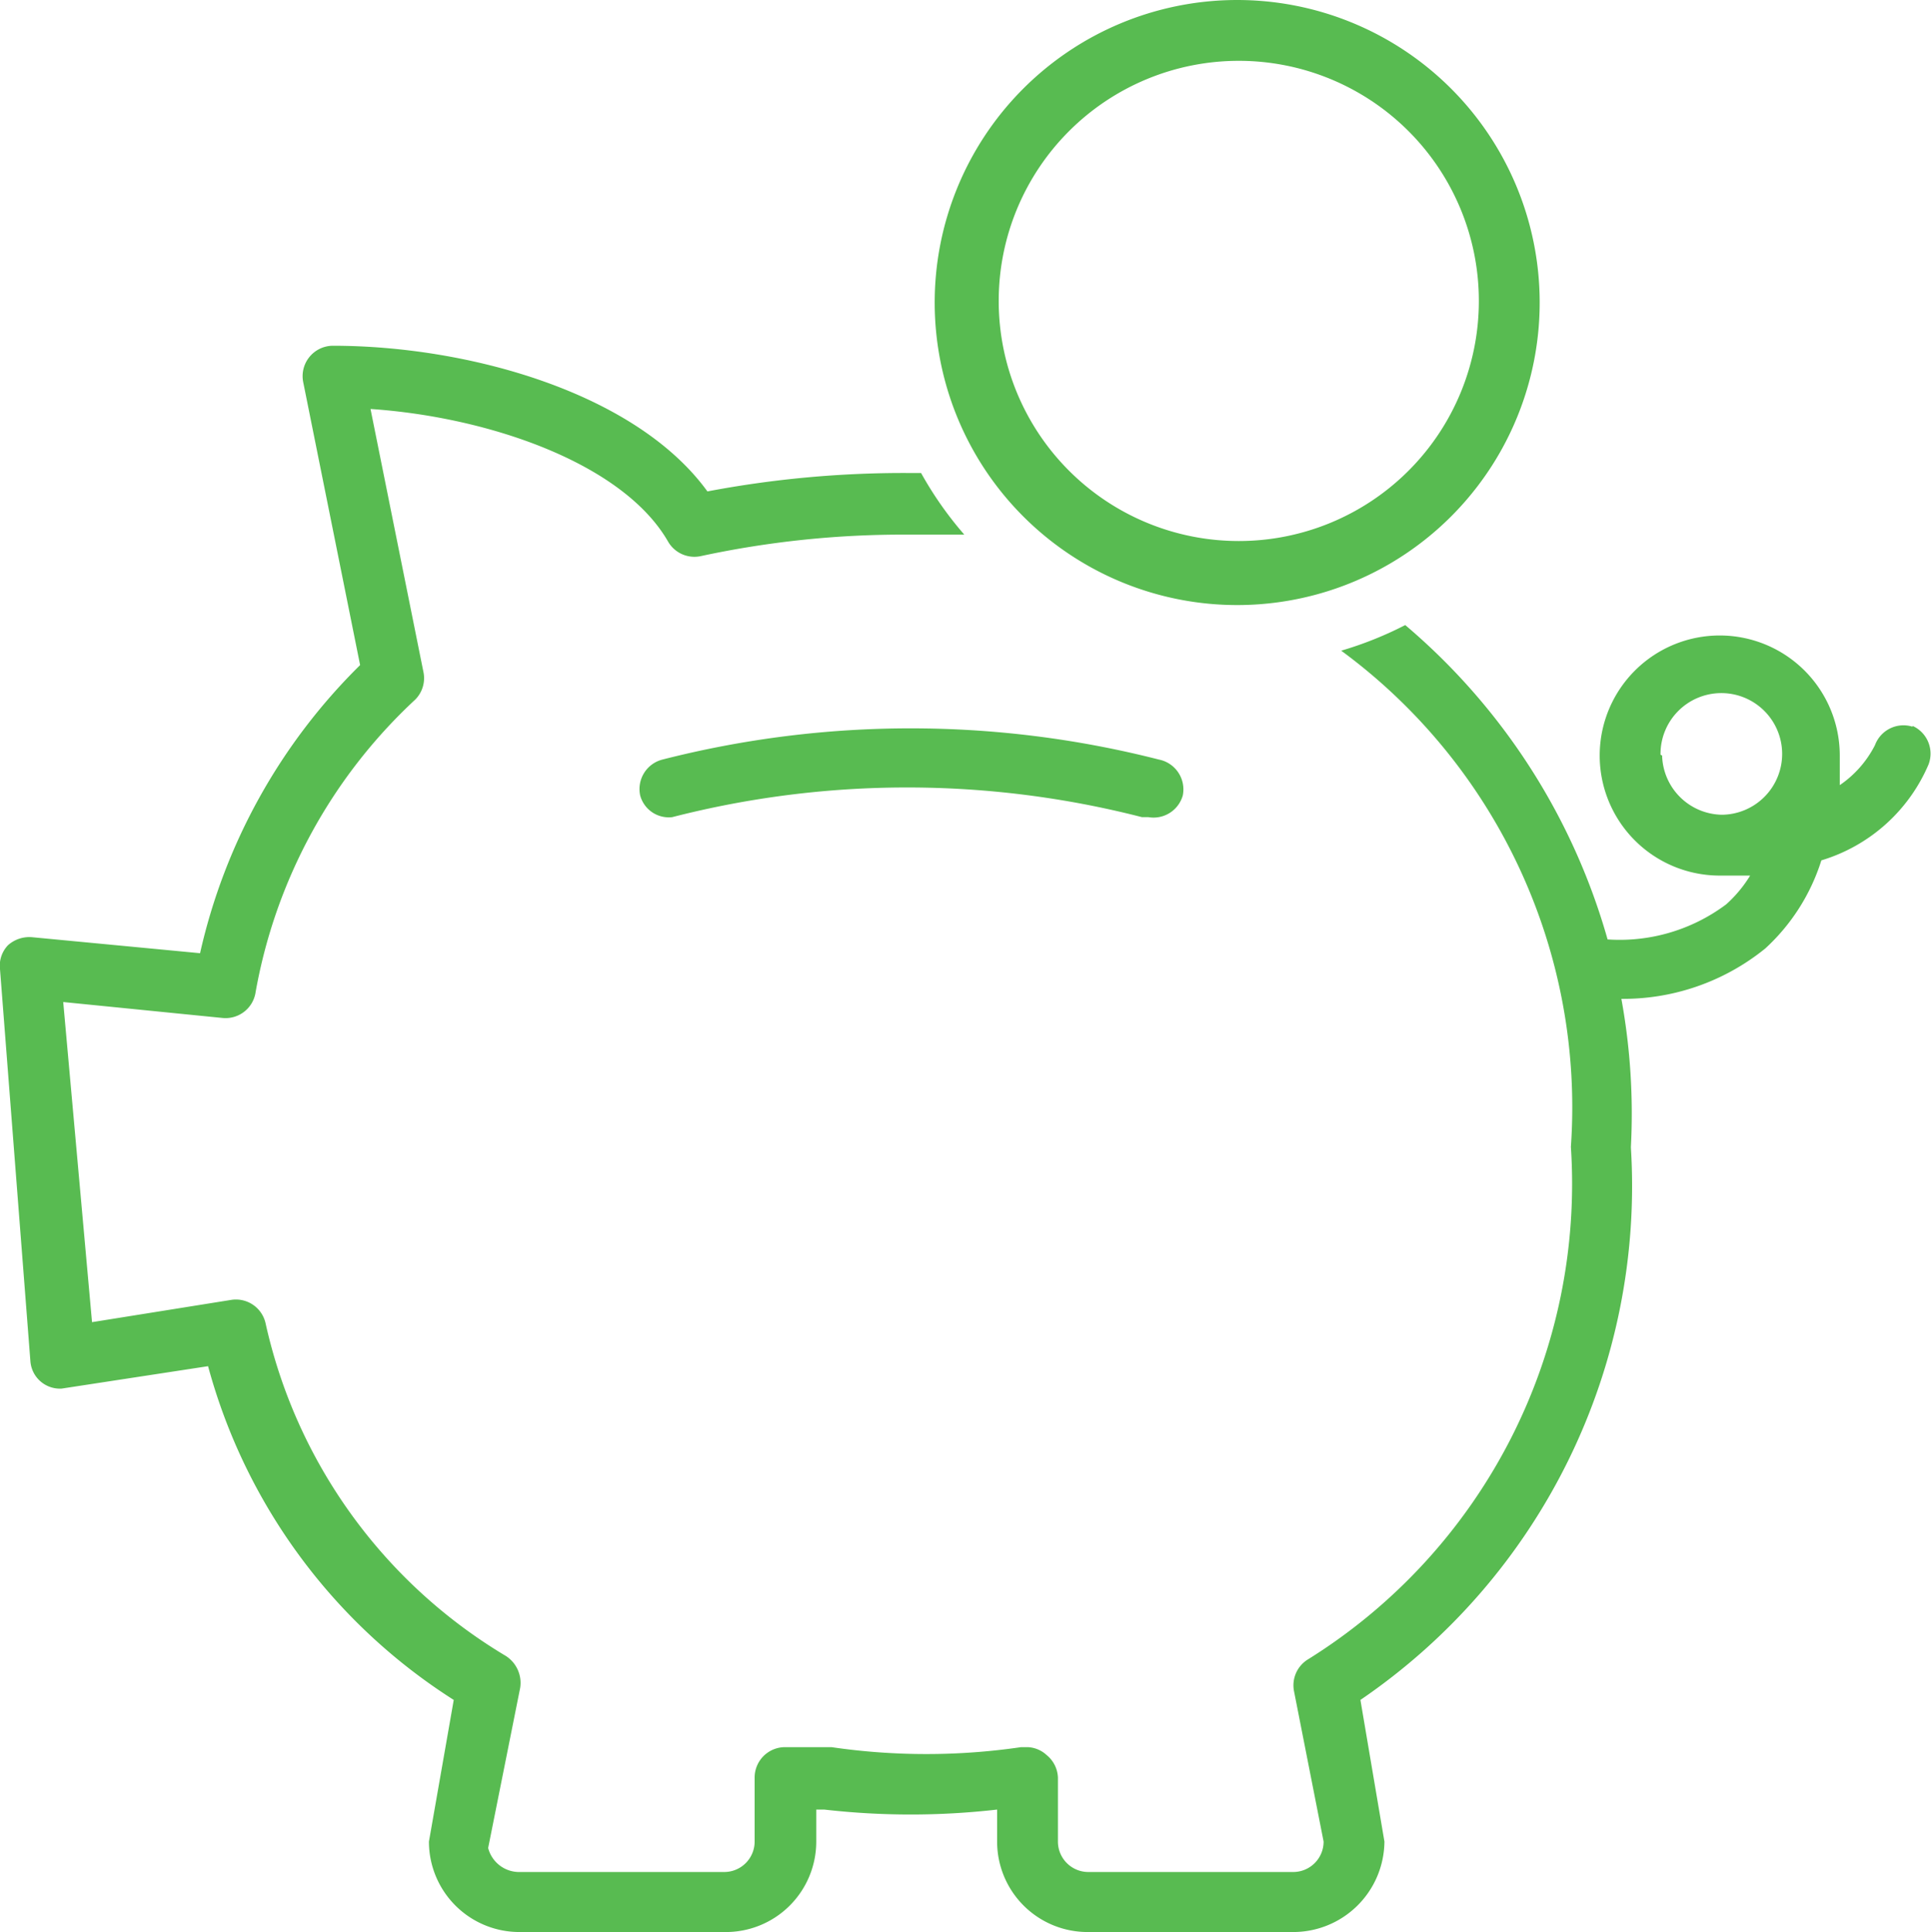 <svg id="Layer_1" data-name="Layer 1" xmlns="http://www.w3.org/2000/svg" viewBox="0 0 24.13 24.14"><defs><style>.cls-1{fill:#58bb51;}</style></defs><title>piggy-bank_v</title><g id="Layer_2" data-name="Layer 2"><g id="Capa_1" data-name="Capa 1"><g id="piggy_bank" data-name="piggy bank"><path class="cls-1" d="M15.48,7.55a3.78,3.78,0,1,1,3.76-3.8v0A3.78,3.78,0,0,1,15.48,7.55Zm0-6.8a3,3,0,1,0,3,3A3,3,0,0,0,15.48.75ZM14.35,10.2h-.08a11.8,11.8,0,0,0-5.87,0A.37.37,0,0,1,8,9.93H8a.38.38,0,0,1,.28-.45,12.53,12.53,0,0,1,6.2,0,.38.38,0,0,1,.3.45h0A.38.38,0,0,1,14.35,10.2ZM23.9,9.07a.38.38,0,0,0-.47.23,1.34,1.34,0,0,1-.44.5V9.43a1.5,1.5,0,1,0-1.52,1.5h.4a1.6,1.6,0,0,1-.3.36,2.22,2.22,0,0,1-1.57.43.38.38,0,0,0-.1.75h.33a2.82,2.82,0,0,0,1.83-.63,2.52,2.52,0,0,0,.7-1.1,2.12,2.12,0,0,0,1.34-1.2.38.38,0,0,0-.2-.48Zm-3.15.35a.76.76,0,1,1,.77.75h0a.76.76,0,0,1-.75-.74Zm-.37,4.9A8,8,0,0,0,17.56,7.8a4.56,4.56,0,0,1-.8.32,7.08,7.08,0,0,1,2.87,6.2,7,7,0,0,1-3.28,6.4.38.38,0,0,0-.18.4L16.54,23a.38.38,0,0,1-.38.38H13.6a.38.38,0,0,1-.38-.38v-.8a.38.38,0,0,0-.14-.28.37.37,0,0,0-.24-.1h-.08a8.18,8.18,0,0,1-2.37,0H9.81a.38.38,0,0,0-.38.38V23a.38.38,0,0,1-.38.38H6.5a.4.4,0,0,1-.4-.3l.4-2a.4.4,0,0,0-.18-.4,6.47,6.47,0,0,1-3-4.15.38.38,0,0,0-.42-.3l-1.75.28-.36-4,2,.2a.38.38,0,0,0,.4-.3,6.55,6.55,0,0,1,2-3.68.38.38,0,0,0,.1-.35L4.63,5.1c1.48.1,3.16.68,3.72,1.66a.38.38,0,0,0,.4.18,12,12,0,0,1,2.6-.27h.7a4.5,4.5,0,0,1-.54-.77h-.17a13.14,13.14,0,0,0-2.5.23c-.9-1.24-3-1.82-4.68-1.82a.38.38,0,0,0-.37.46L4.5,8.3a7.3,7.3,0,0,0-2,3.6L.4,11.7a.4.4,0,0,0-.3.1.37.37,0,0,0-.1.3L.38,17a.37.37,0,0,0,.39.34h0l1.83-.28a7.16,7.16,0,0,0,3.07,4.17L5.36,23a1.13,1.13,0,0,0,1.13,1.13H9.05A1.13,1.13,0,0,0,10.2,23v-.4h.1a9.5,9.5,0,0,0,2.16,0V23a1.13,1.13,0,0,0,1.13,1.13h2.56A1.14,1.14,0,0,0,17.3,23h0L17,21.23a7.77,7.77,0,0,0,3.38-6.9Z" transform="translate(0 0.01)"/></g></g></g></svg>